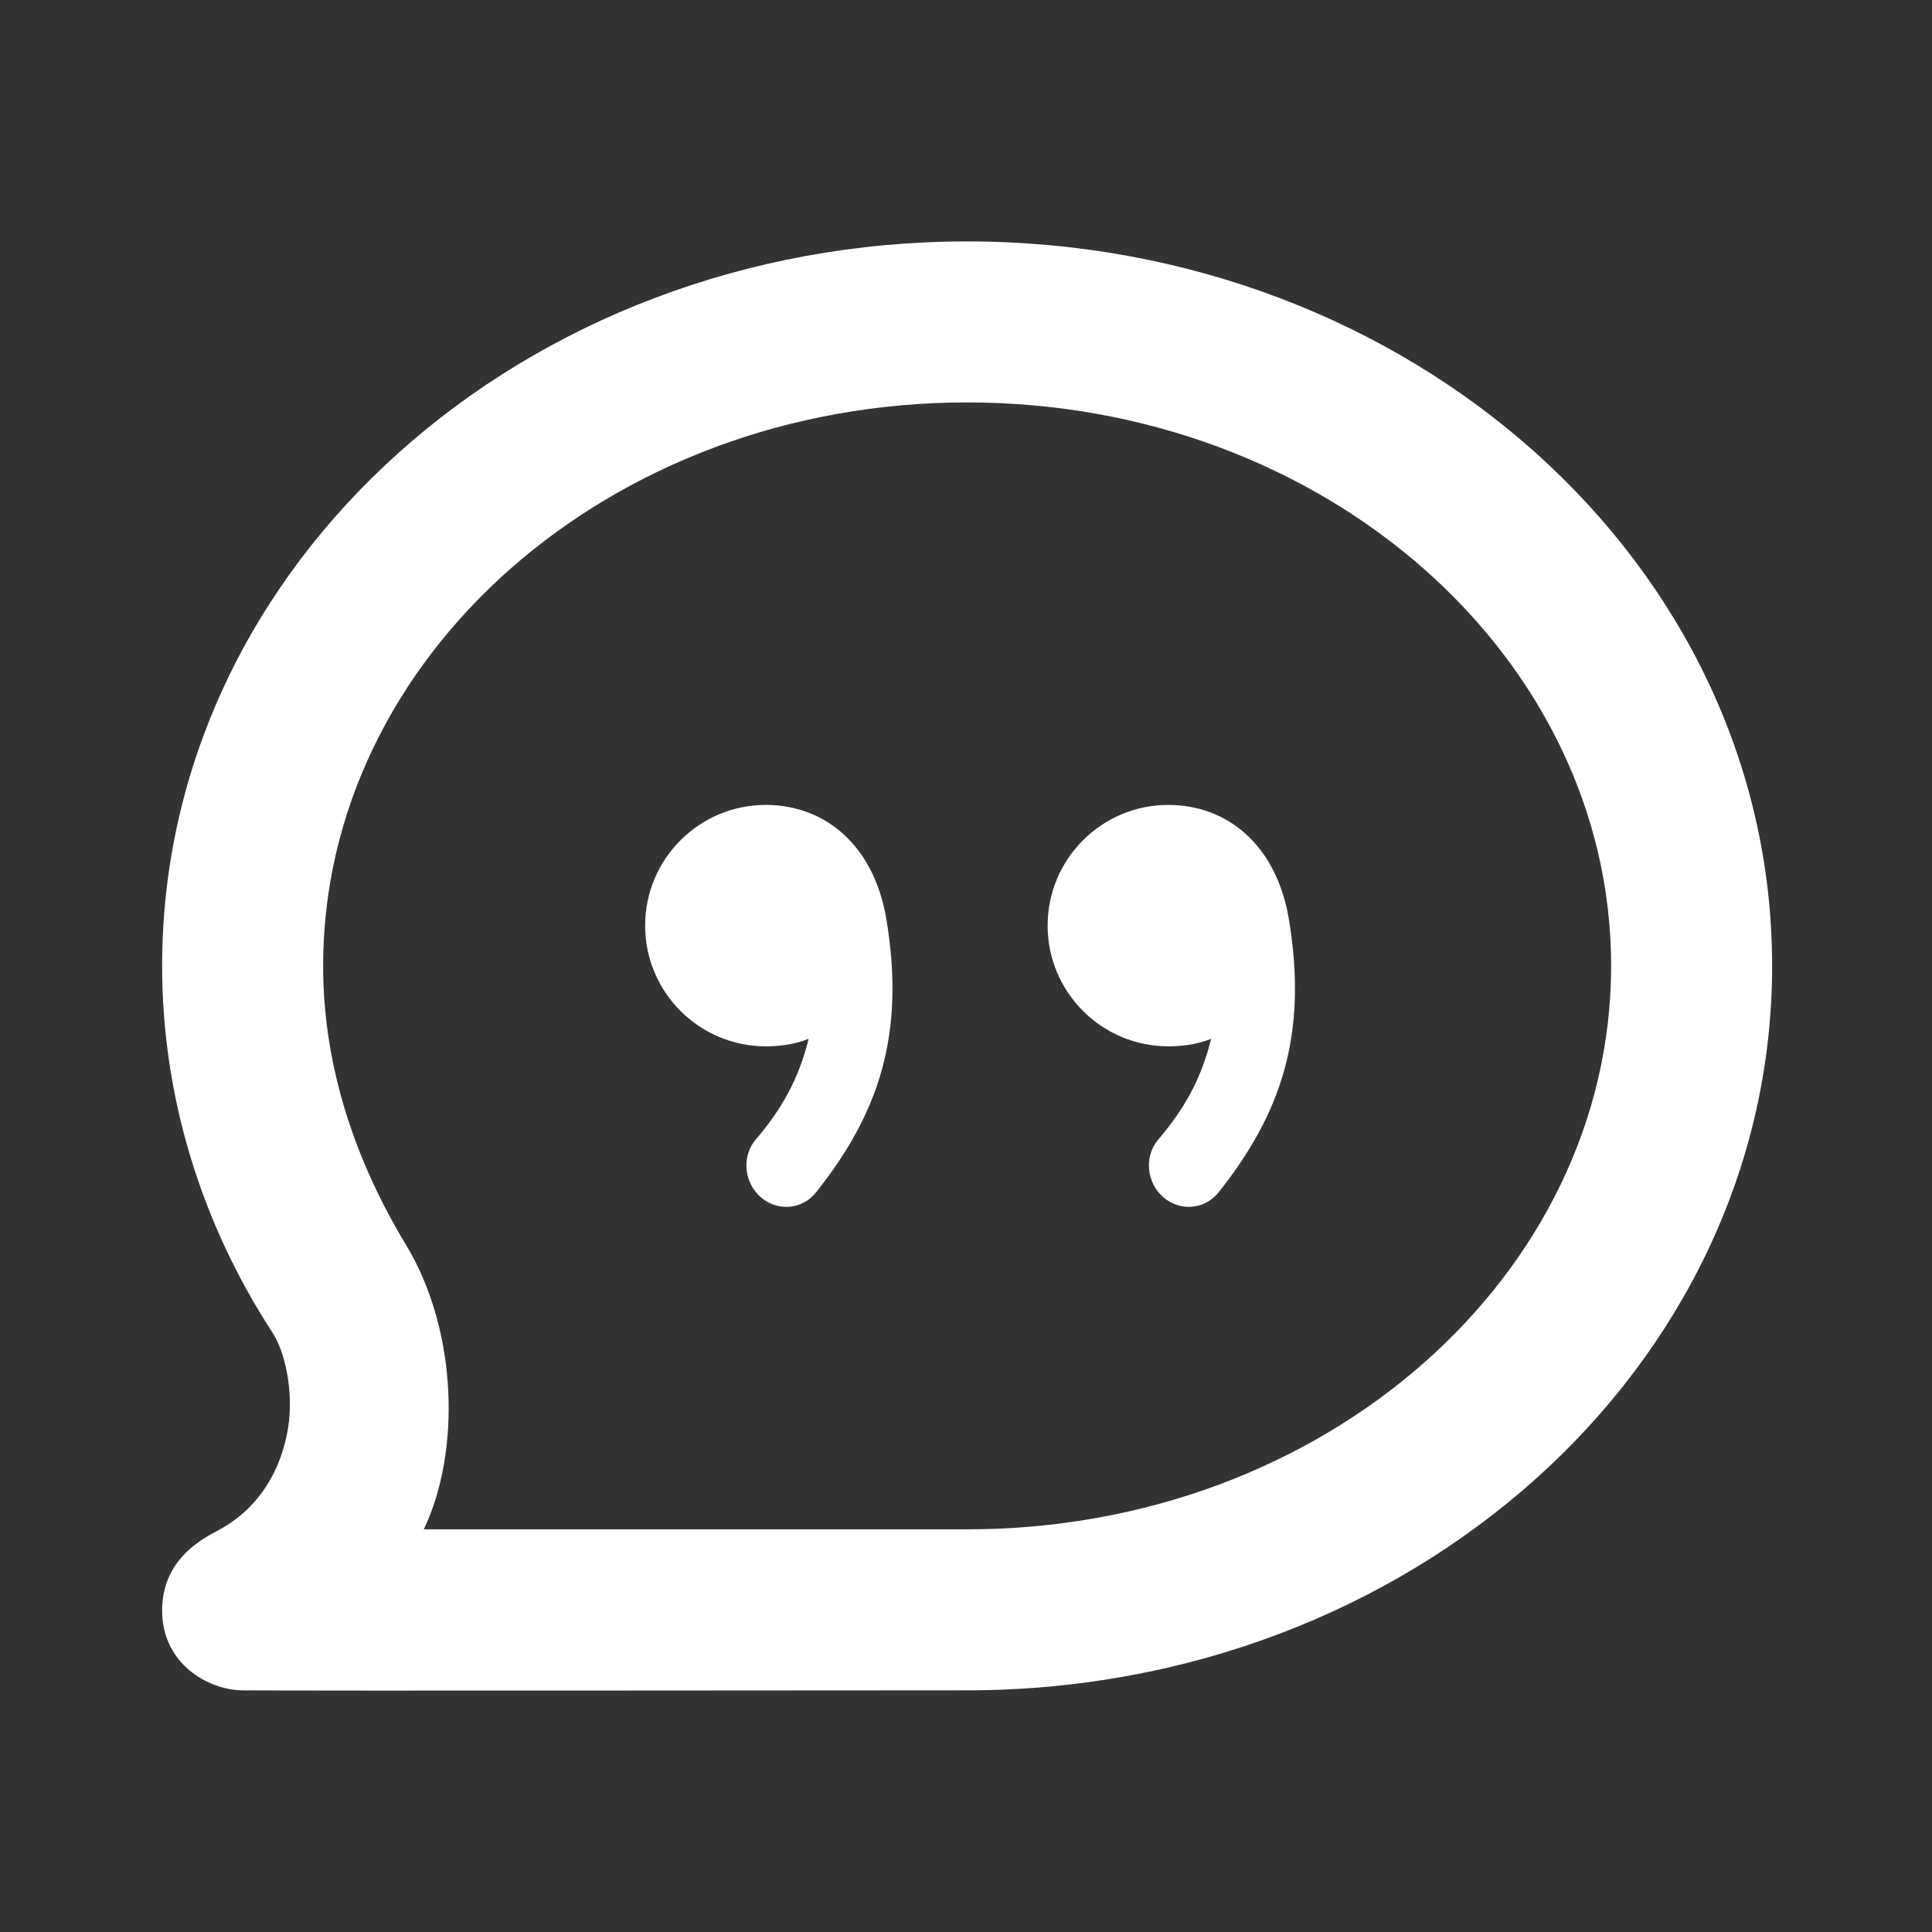 <svg xmlns="http://www.w3.org/2000/svg" width="24" height="24" viewBox="0 0 24 24" fill="none"><rect x="0" y="0" width="24" height="24" fill="#333333" stroke="none"/><path d="M12.014 2.999C6.516 2.999 2.014 7 2.014 11.998C2.014 13.621 2.498 15.194 3.389 16.561C3.532 16.779 3.655 17.274 3.577 17.748C3.496 18.238 3.24 18.718 2.733 18.998C2.575 19.087 2.019 19.331 2.014 19.998C2.009 20.666 2.585 20.995 3.014 20.998C4.029 21.006 10.267 20.998 12.014 20.998C17.512 20.998 22.014 16.997 22.014 11.998C22.014 7 17.512 2.999 12.014 2.999ZM12.014 4.999C16.457 4.999 20.014 8.161 20.014 11.998C20.014 15.836 16.457 18.998 12.014 18.998C10.686 18.998 7.638 18.998 5.264 18.998C5.723 18.046 5.689 16.532 5.045 15.467C4.399 14.398 4.014 13.227 4.014 11.998C4.014 8.161 7.571 4.999 12.014 4.999ZM9.514 9.999C8.686 9.998 8.014 10.671 8.014 11.498C8.014 12.326 8.686 12.998 9.514 12.998C9.65 12.998 9.852 12.982 10.045 12.905C9.921 13.412 9.701 13.79 9.389 14.155C9.209 14.364 9.242 14.694 9.452 14.873C9.661 15.053 9.967 15.027 10.139 14.81C10.928 13.818 11.242 12.839 11.014 11.437C10.862 10.496 10.246 10 9.514 9.999ZM14.514 9.999C13.686 9.998 13.014 10.671 13.014 11.498C13.014 12.326 13.686 12.998 14.514 12.998C14.65 12.998 14.852 12.982 15.045 12.905C14.921 13.412 14.701 13.79 14.389 14.155C14.21 14.364 14.242 14.694 14.452 14.873C14.661 15.053 14.967 15.027 15.139 14.81C15.928 13.818 16.242 12.839 16.014 11.437C15.862 10.496 15.246 10 14.514 9.999Z" fill="white"></path></svg>